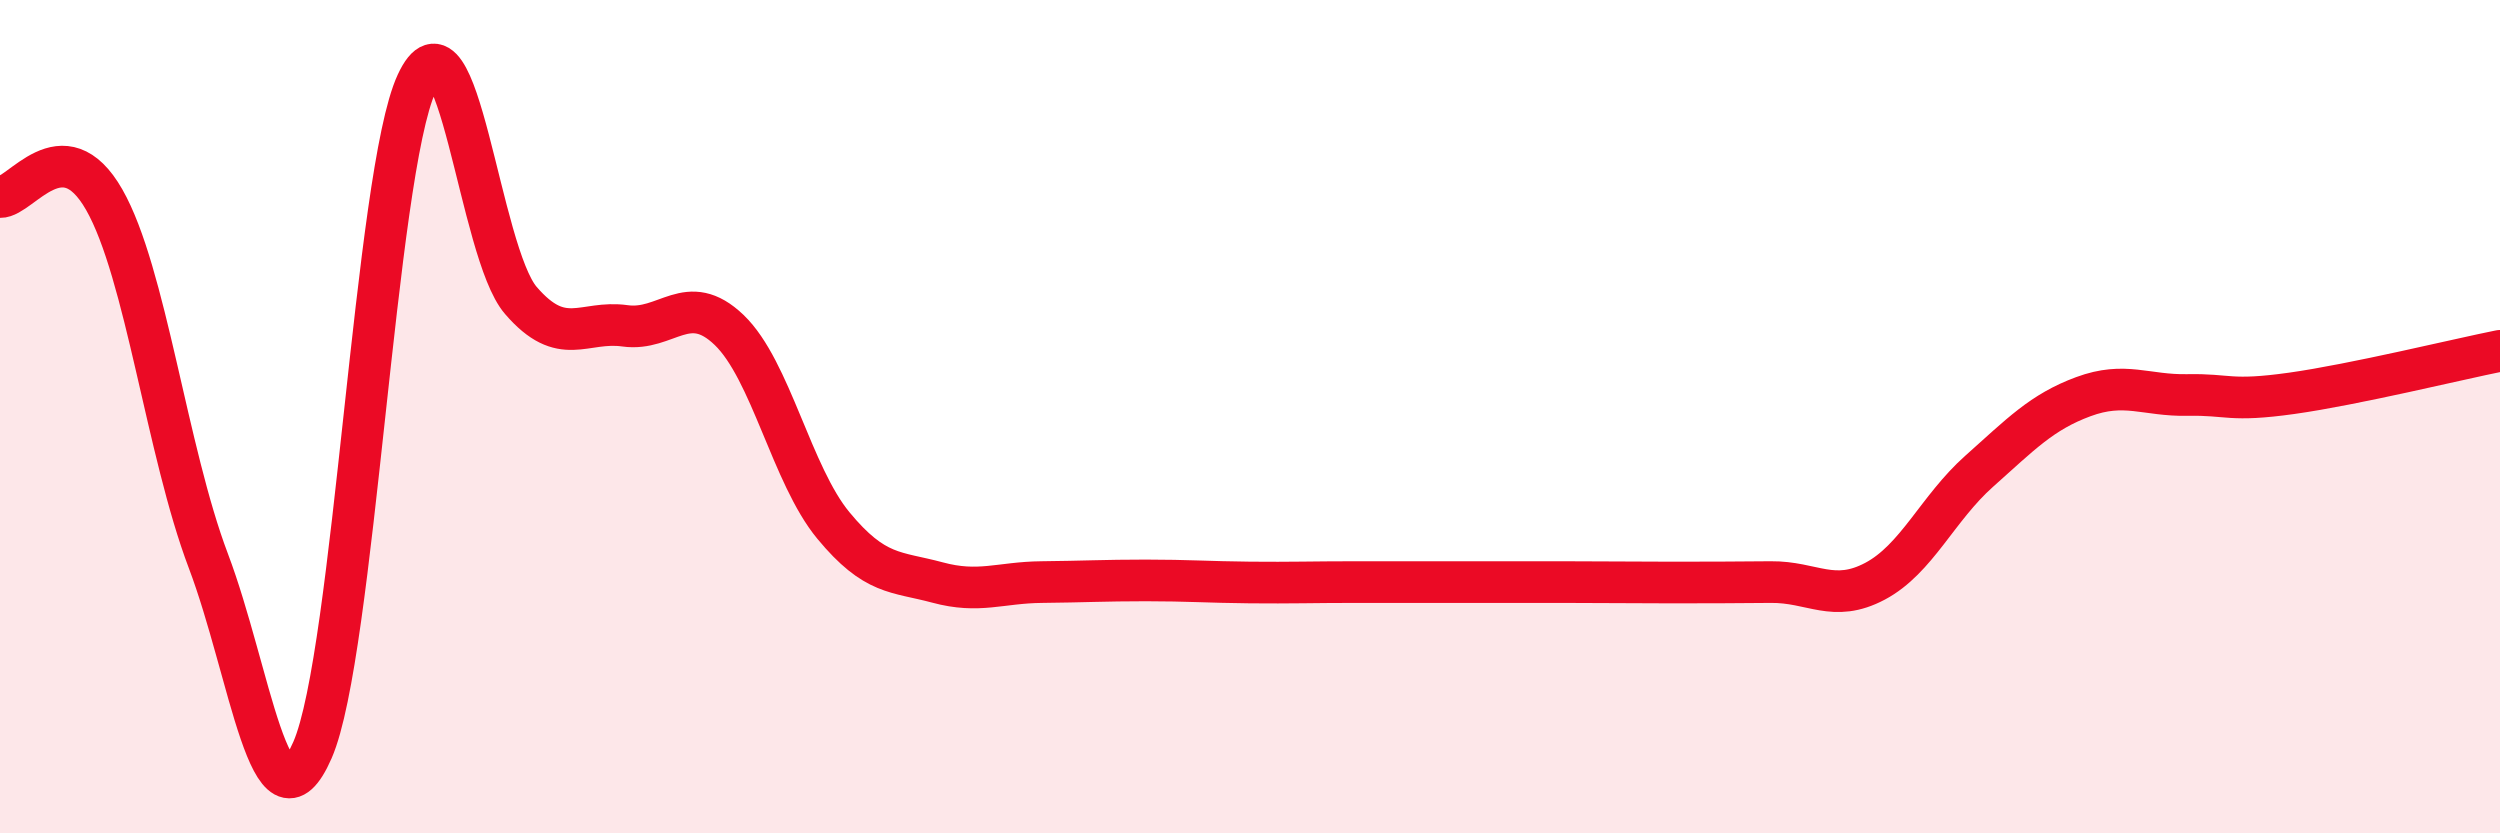 
    <svg width="60" height="20" viewBox="0 0 60 20" xmlns="http://www.w3.org/2000/svg">
      <path
        d="M 0,4.73 C 0.5,4.74 1.5,3.04 2.5,4.79 C 3.5,6.54 4,10.82 5,13.46 C 6,16.1 6.5,20.29 7.5,18 C 8.5,15.71 9,4.16 10,2 C 11,-0.16 11.5,6.05 12.5,7.21 C 13.5,8.37 14,7.68 15,7.82 C 16,7.96 16.5,6.96 17.5,7.92 C 18.5,8.88 19,11.4 20,12.61 C 21,13.82 21.5,13.71 22.5,13.98 C 23.5,14.25 24,13.98 25,13.97 C 26,13.96 26.5,13.93 27.5,13.93 C 28.5,13.93 29,13.97 30,13.98 C 31,13.99 31.5,13.97 32.5,13.97 C 33.5,13.97 34,13.97 35,13.97 C 36,13.97 36.5,13.97 37.5,13.97 C 38.5,13.97 39,13.98 40,13.98 C 41,13.98 41.5,13.98 42.5,13.97 C 43.5,13.96 44,14.48 45,13.95 C 46,13.42 46.5,12.2 47.5,11.31 C 48.5,10.42 49,9.89 50,9.52 C 51,9.15 51.5,9.5 52.5,9.48 C 53.5,9.46 53.5,9.65 55,9.44 C 56.5,9.23 59,8.62 60,8.42L60 20L0 20Z"
        fill="#EB0A25"
        opacity="0.1"
        stroke-linecap="round"
        stroke-linejoin="round"
      />
      <path
        d="M 0,4.73 C 0.5,4.74 1.5,3.04 2.5,4.79 C 3.5,6.54 4,10.82 5,13.46 C 6,16.1 6.5,20.29 7.5,18 C 8.5,15.71 9,4.16 10,2 C 11,-0.16 11.5,6.05 12.5,7.21 C 13.5,8.37 14,7.68 15,7.82 C 16,7.96 16.5,6.96 17.5,7.92 C 18.5,8.88 19,11.4 20,12.61 C 21,13.82 21.5,13.71 22.5,13.98 C 23.5,14.25 24,13.98 25,13.97 C 26,13.96 26.5,13.93 27.5,13.93 C 28.5,13.93 29,13.97 30,13.98 C 31,13.99 31.5,13.97 32.5,13.97 C 33.5,13.97 34,13.97 35,13.97 C 36,13.97 36.5,13.97 37.5,13.97 C 38.5,13.97 39,13.98 40,13.98 C 41,13.98 41.5,13.98 42.5,13.97 C 43.5,13.96 44,14.48 45,13.95 C 46,13.42 46.5,12.2 47.5,11.31 C 48.5,10.42 49,9.89 50,9.52 C 51,9.15 51.5,9.5 52.5,9.48 C 53.5,9.46 53.5,9.65 55,9.44 C 56.5,9.23 59,8.62 60,8.42"
        stroke="#EB0A25"
        stroke-width="1"
        fill="none"
        stroke-linecap="round"
        stroke-linejoin="round"
      />
    </svg>
  